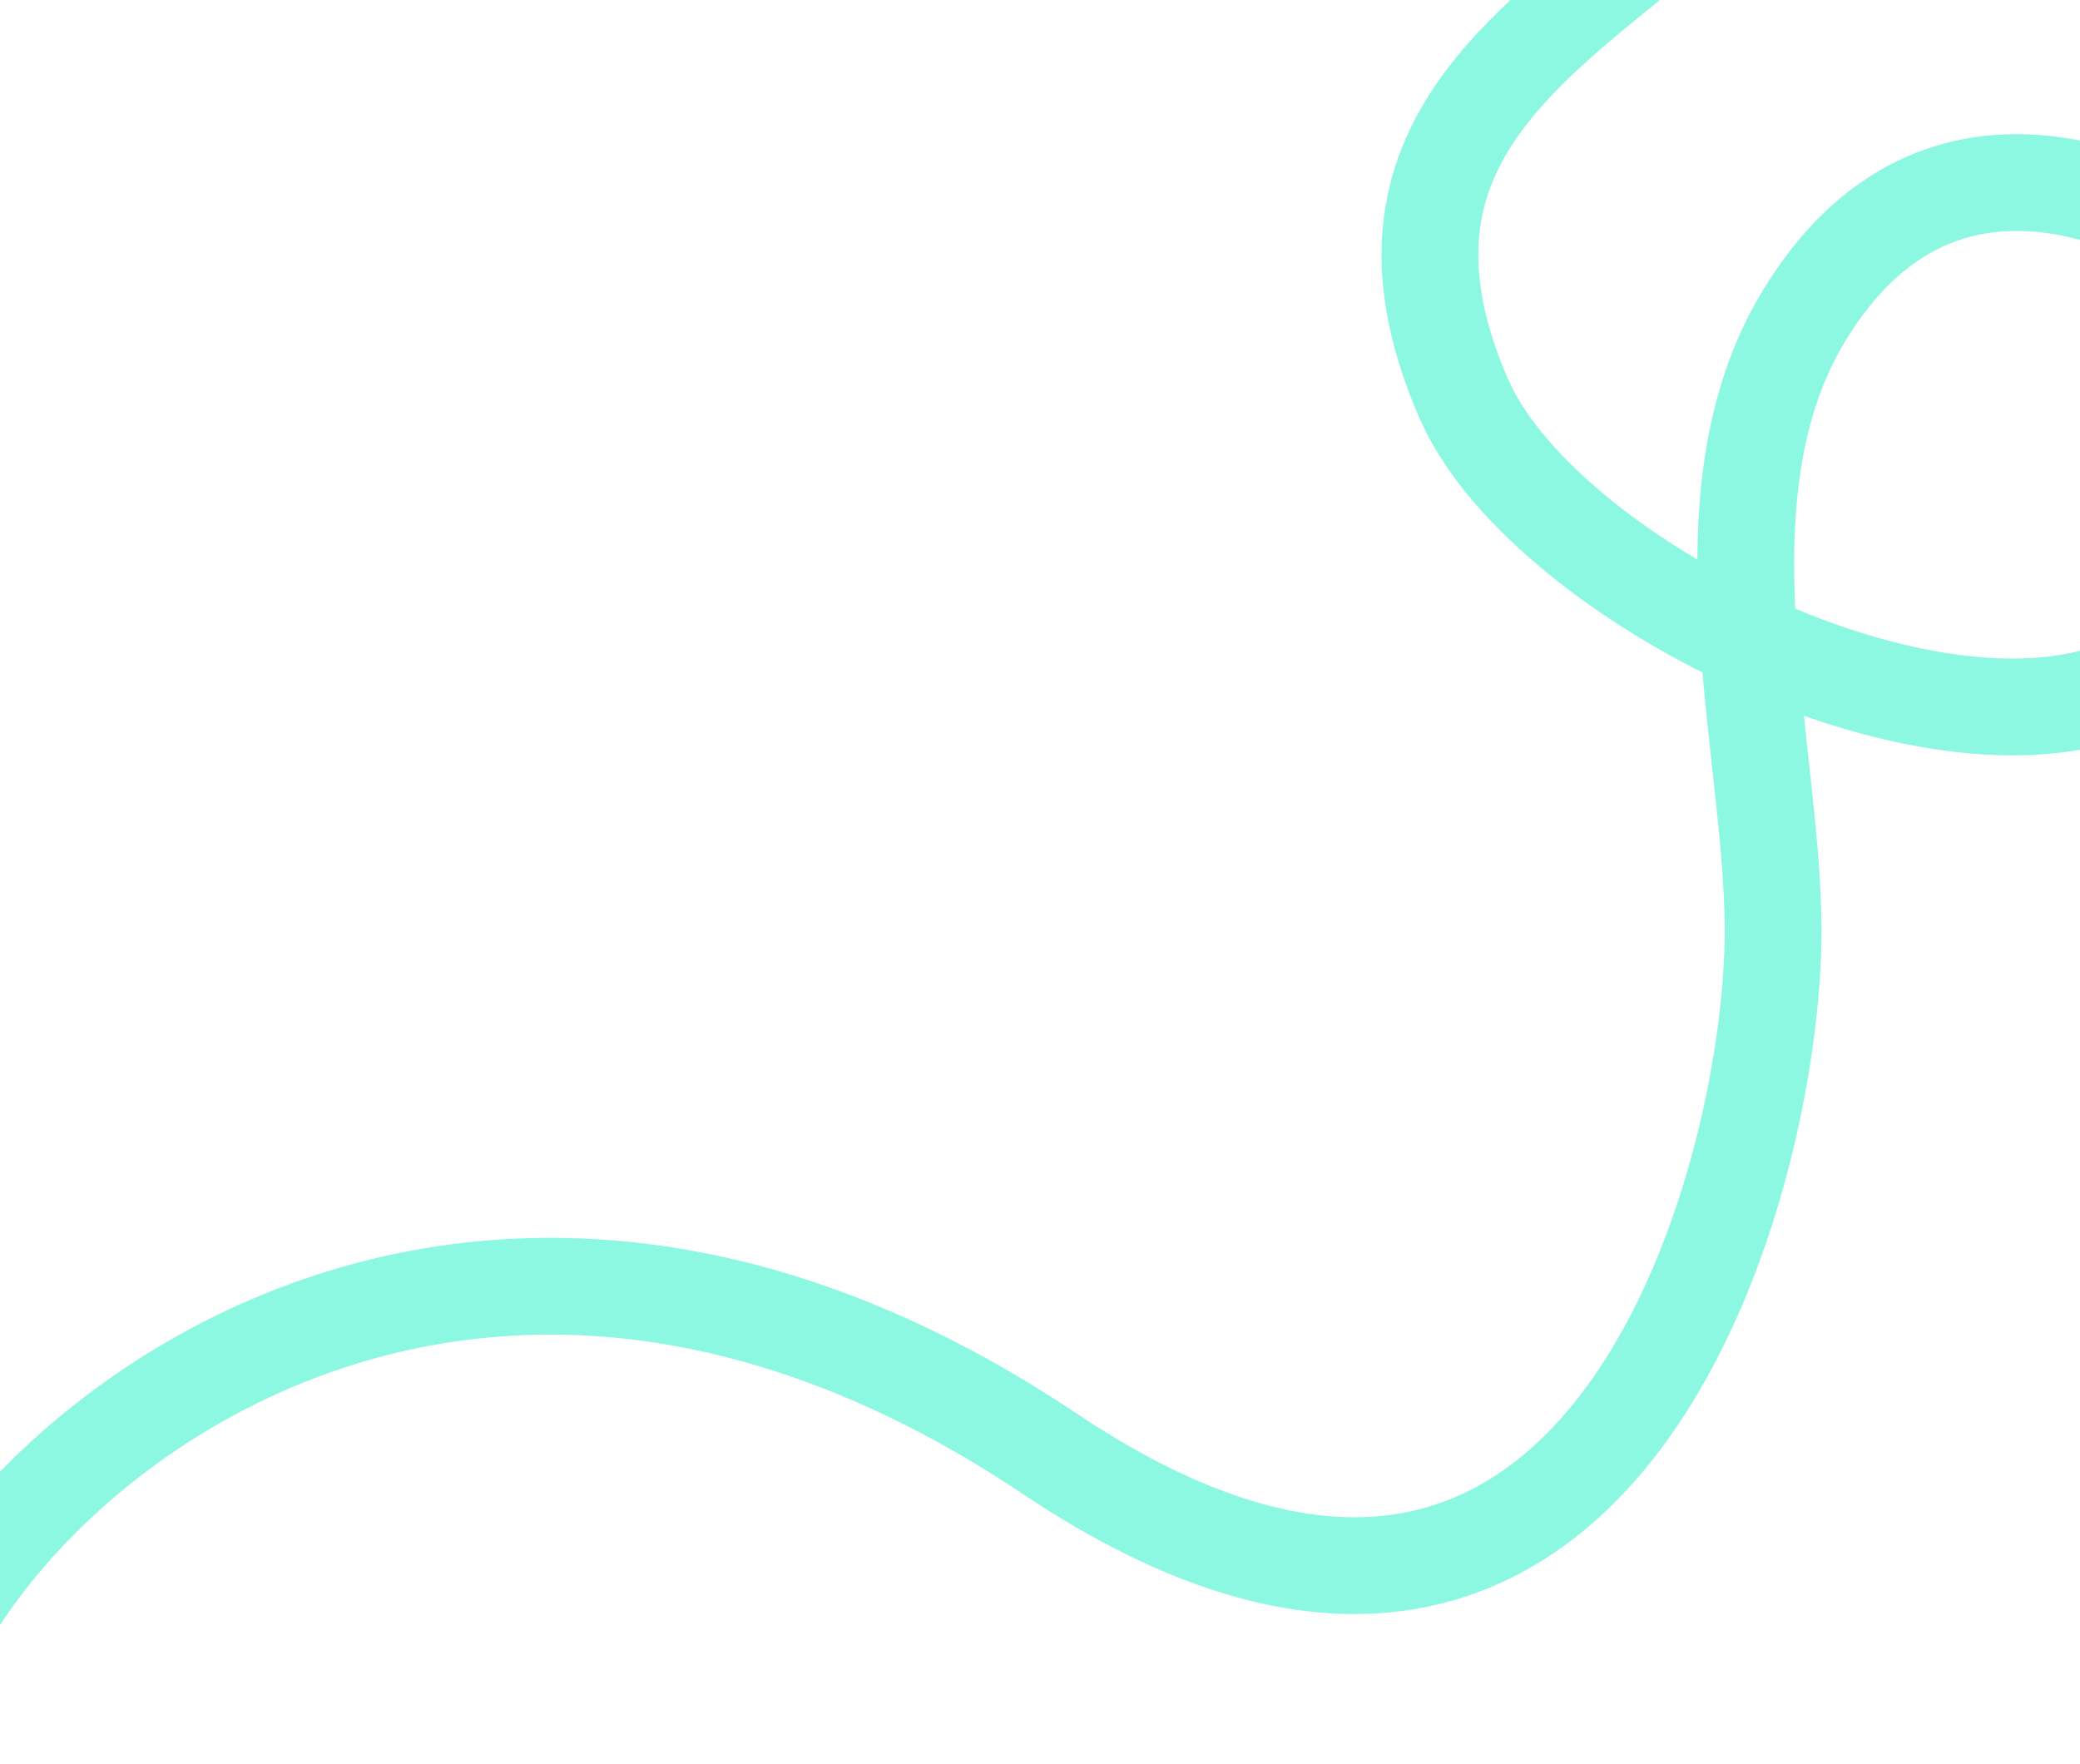 <svg width="1440" height="1221" viewBox="0 0 1440 1221" fill="none" xmlns="http://www.w3.org/2000/svg">
<path d="M-68.5 1219C-73.213 1071.32 274.973 703.958 727 1006.5C1106.5 1260.5 1227.54 822.39 1227.54 644.35C1227.54 518 1173.03 343.57 1249 218.5C1342.5 64.57 1494.29 136.142 1572 199.5C1654.37 266.66 1564.63 440.924 1464.86 477.81C1323.75 529.982 1065.17 395.997 1013.05 275.254C885.487 -20.255 1329.78 -15.462 1286.93 -312.387C1209.62 -848.12 377.308 -465.035 577.481 -121.099" stroke="#8CF8E1" stroke-width="67"/>
</svg>
